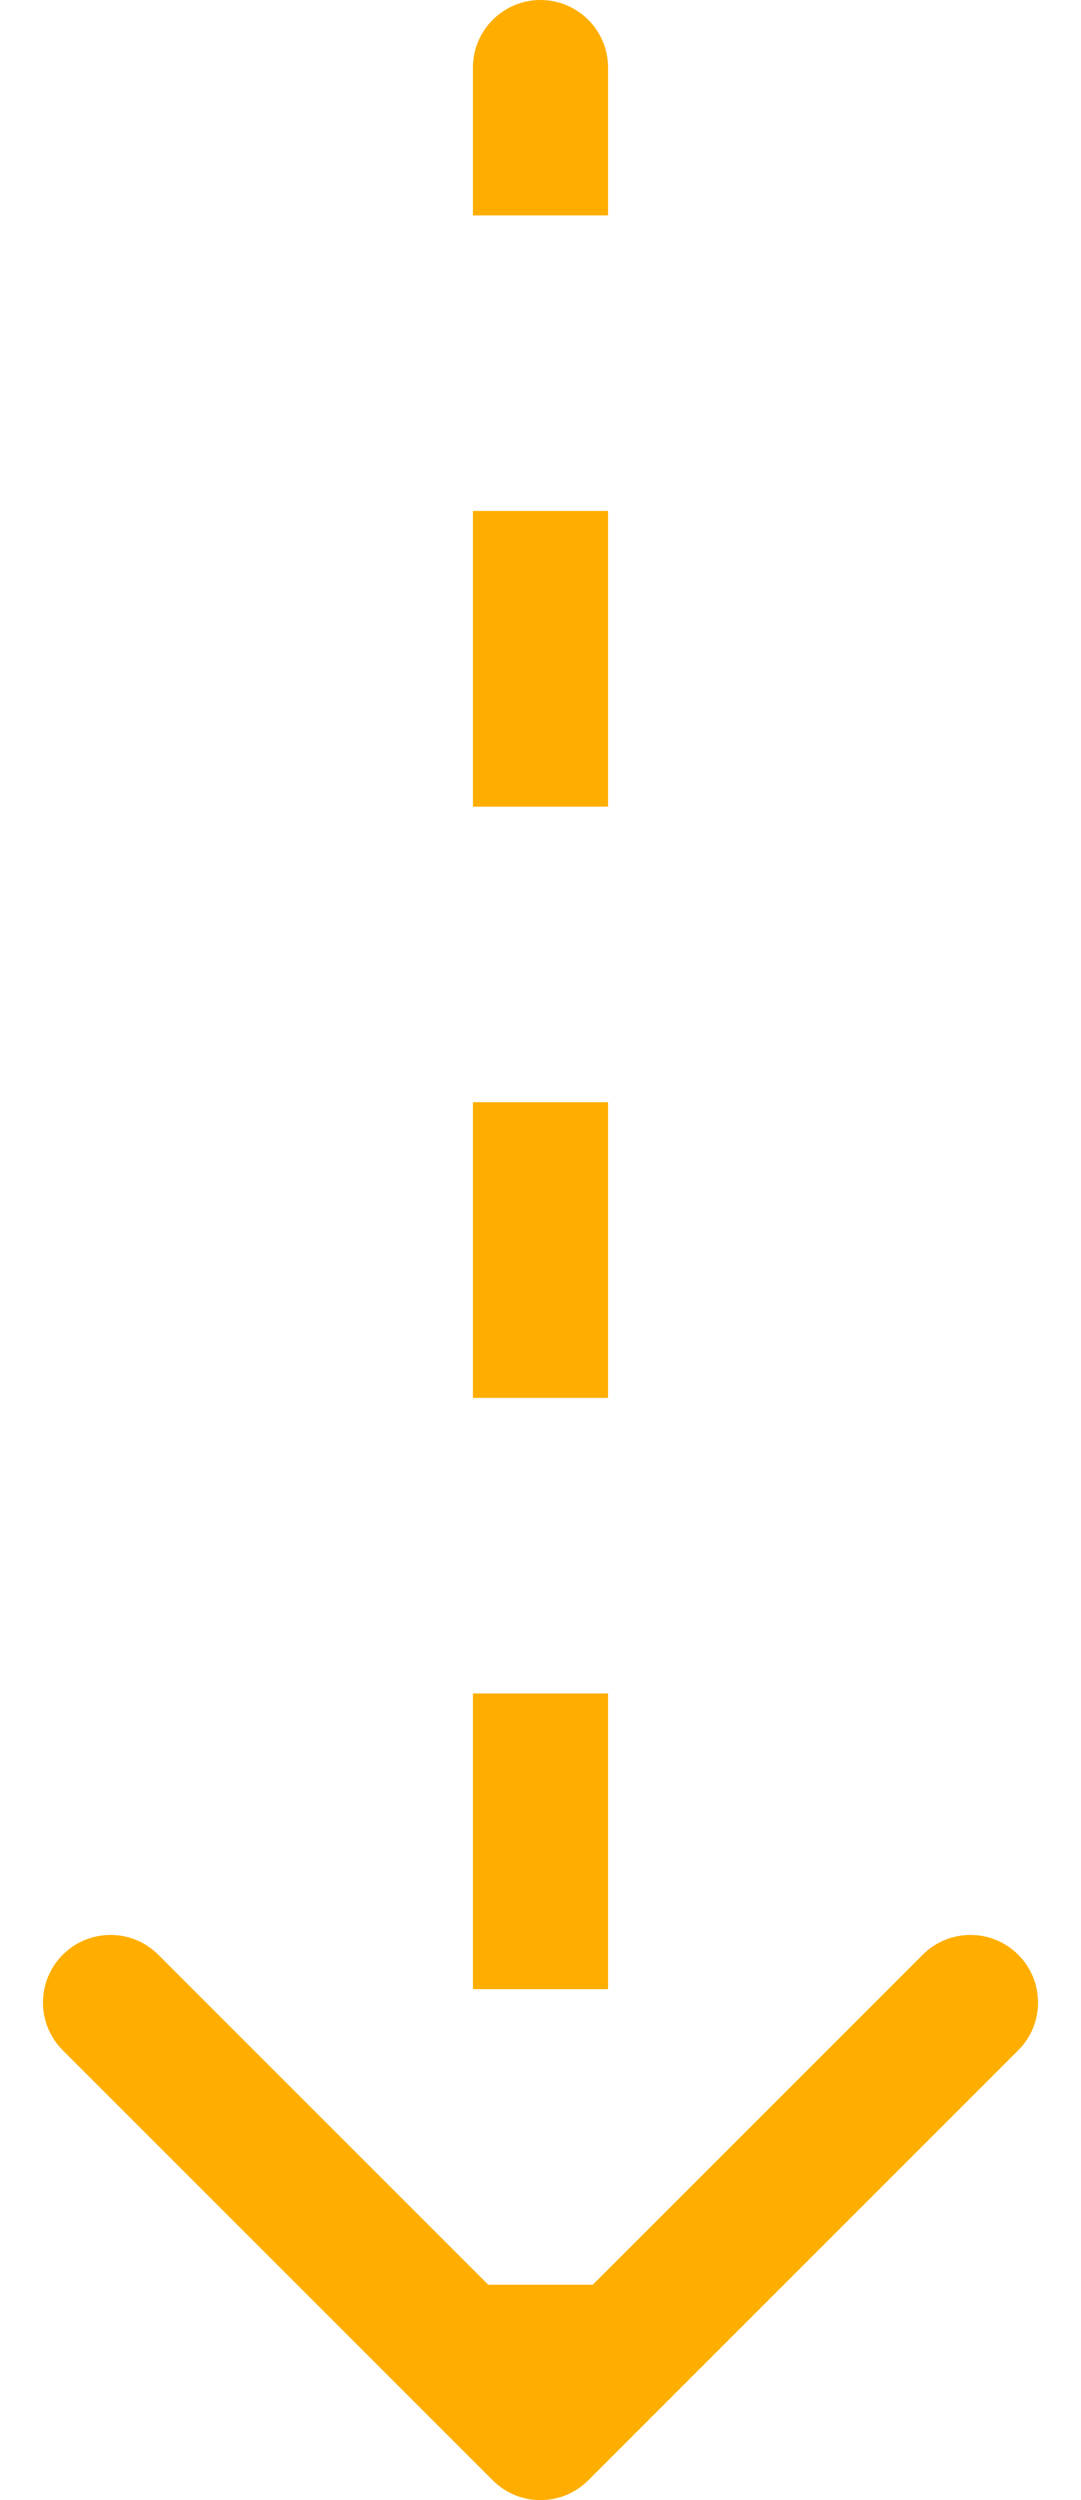 <?xml version="1.0" encoding="UTF-8"?> <svg xmlns="http://www.w3.org/2000/svg" width="16" height="37" viewBox="0 0 16 37" fill="none"><path d="M9 1C9 0.448 8.552 0 8 0C7.448 0 7 0.448 7 1L9 1ZM7.293 36.707C7.683 37.098 8.317 37.098 8.707 36.707L15.071 30.343C15.462 29.953 15.462 29.32 15.071 28.929C14.681 28.538 14.047 28.538 13.657 28.929L8 34.586L2.343 28.929C1.953 28.538 1.319 28.538 0.929 28.929C0.538 29.32 0.538 29.953 0.929 30.343L7.293 36.707ZM7 1V3.188H9V1L7 1ZM7 7.562L7 11.938H9V7.562H7ZM7 16.312V20.688H9L9 16.312H7ZM7 25.062V29.438H9V25.062H7ZM7 33.812V36H9V33.812H7ZM9 1C9 0.448 8.552 0 8 0C7.448 0 7 0.448 7 1L9 1ZM7.293 36.707C7.683 37.098 8.317 37.098 8.707 36.707L15.071 30.343C15.462 29.953 15.462 29.32 15.071 28.929C14.681 28.538 14.047 28.538 13.657 28.929L8 34.586L2.343 28.929C1.953 28.538 1.319 28.538 0.929 28.929C0.538 29.32 0.538 29.953 0.929 30.343L7.293 36.707ZM7 1V3.188H9V1L7 1ZM7 7.562L7 11.938H9V7.562H7ZM7 16.312V20.688H9L9 16.312H7ZM7 25.062V29.438H9V25.062H7ZM7 33.812V36H9V33.812H7Z" fill="#FFAE00"></path></svg> 